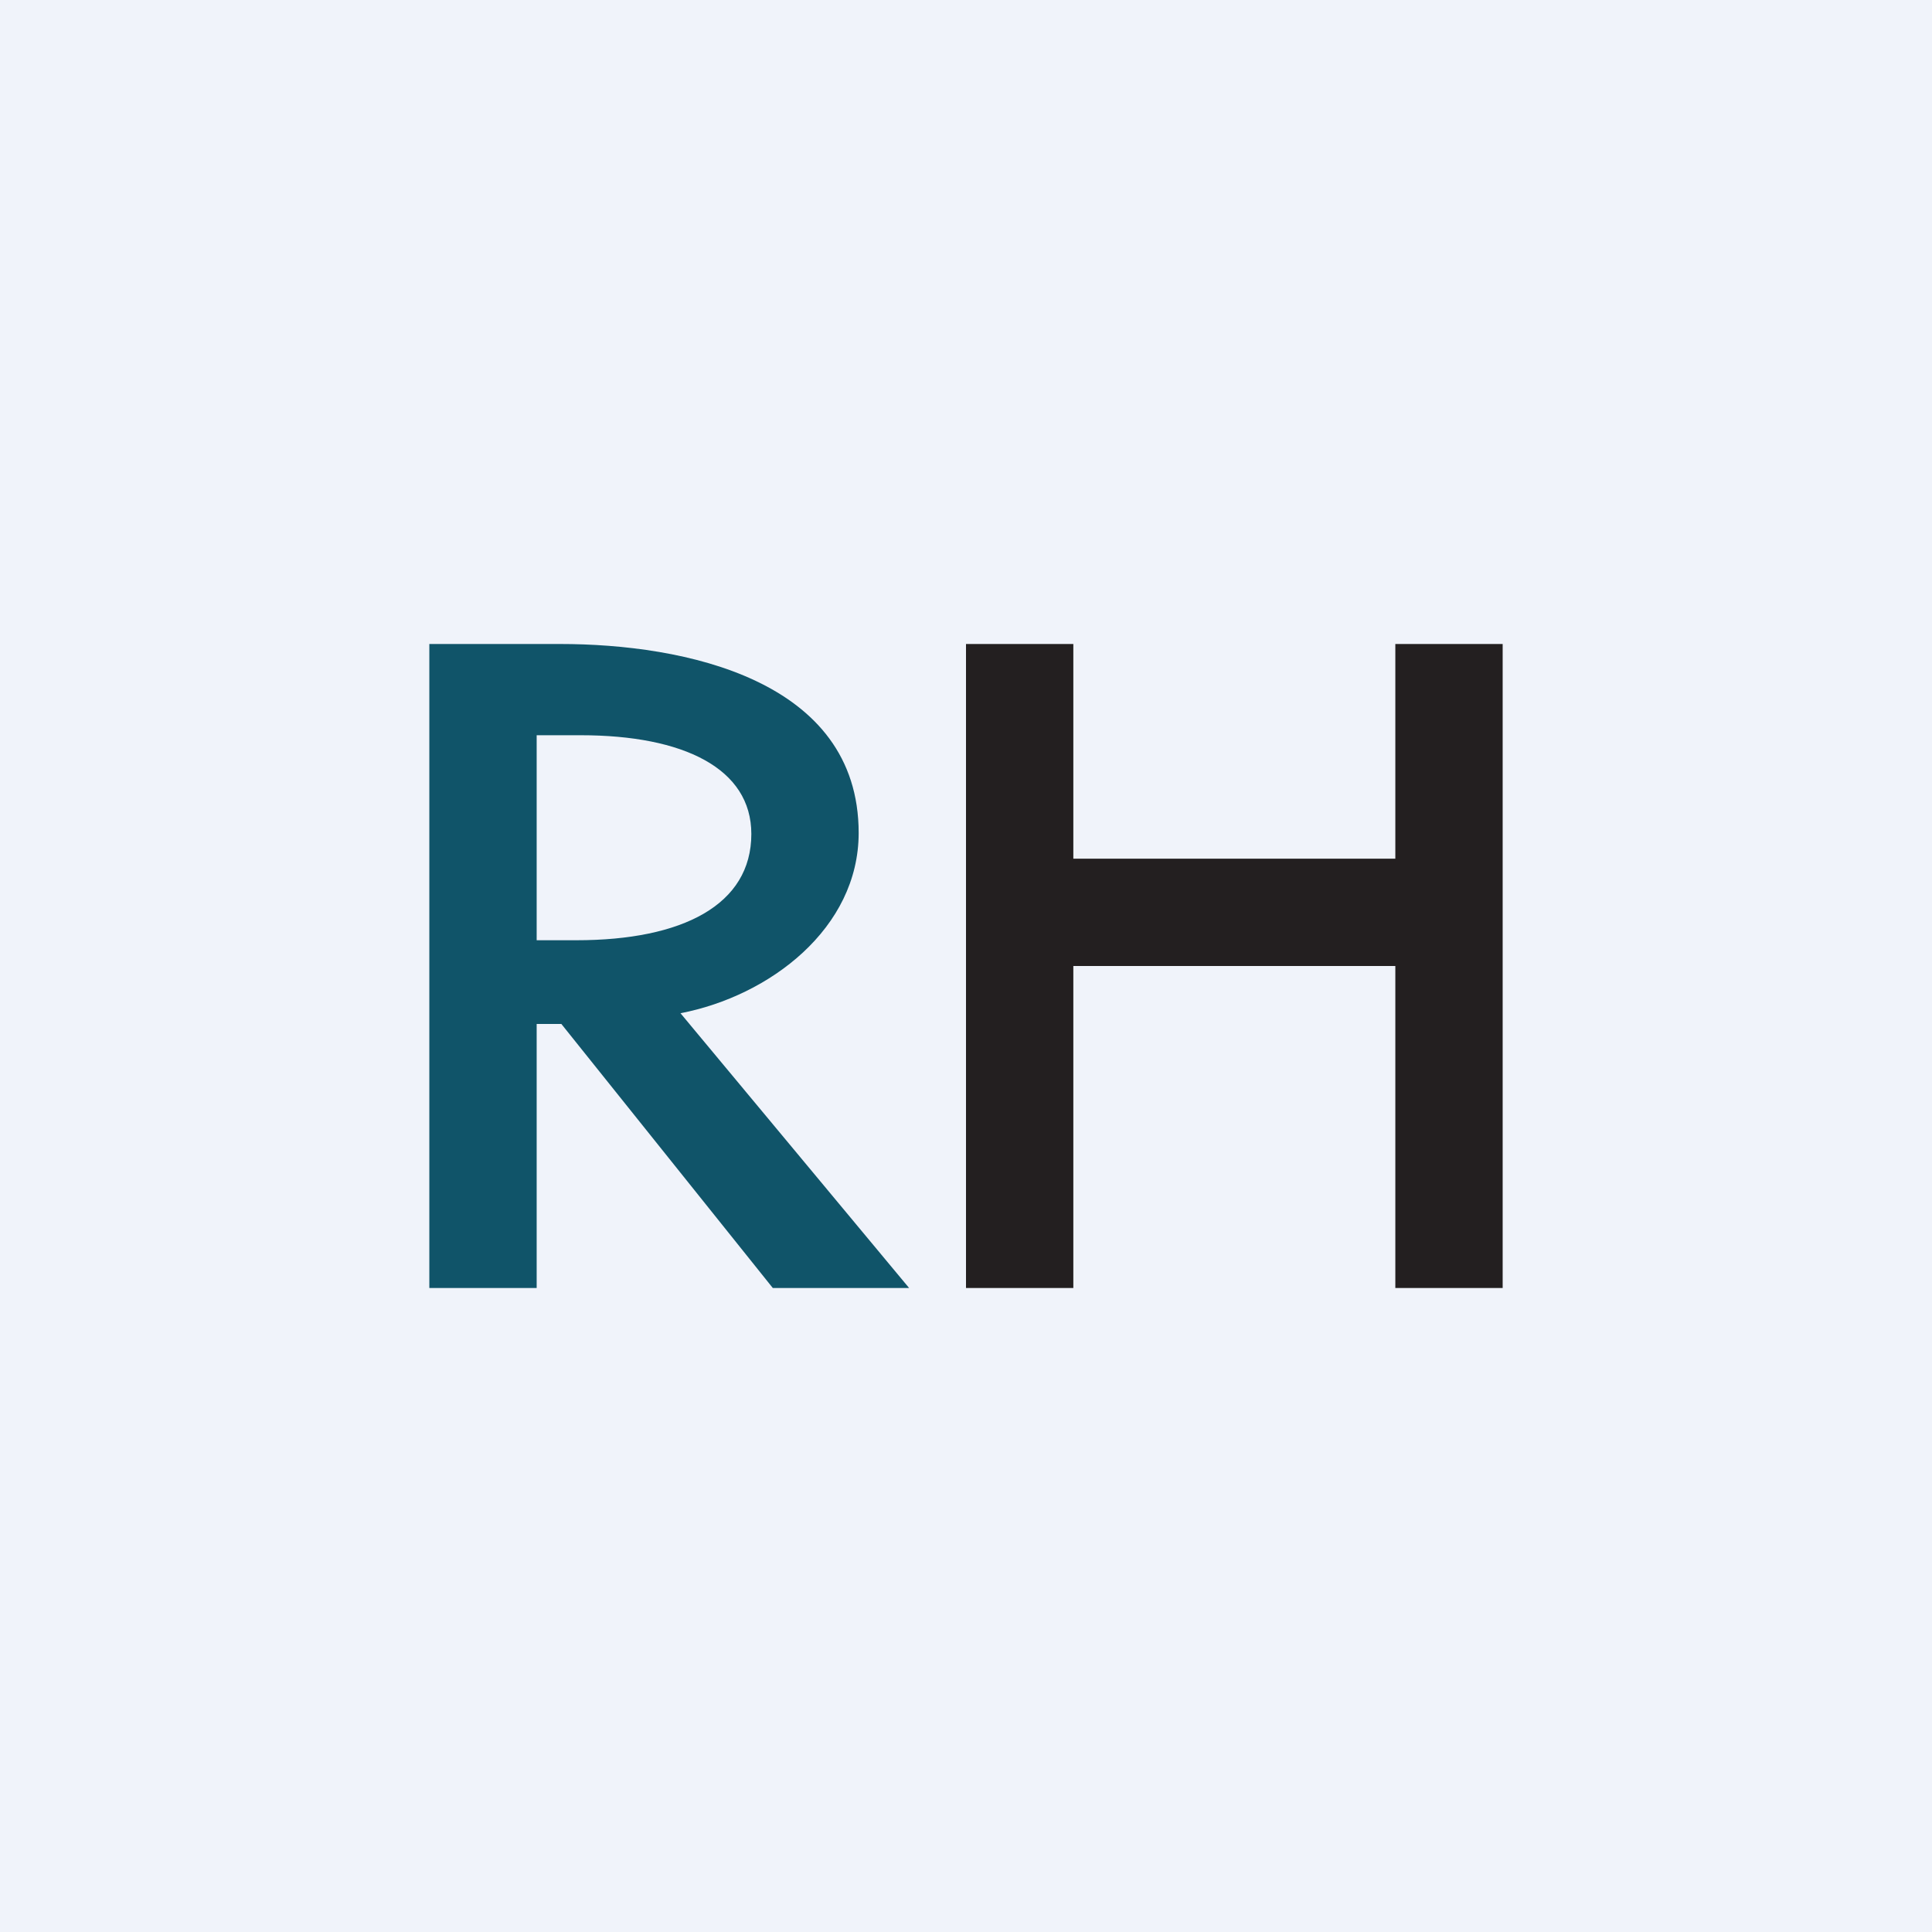<!-- by TradingView --><svg width="18" height="18" viewBox="0 0 18 18" xmlns="http://www.w3.org/2000/svg"><path fill="#F0F3FA" d="M0 0h18v18H0z"/><path d="M6.34 9.44 8.47 12H7.2L5.23 9.54H5V12H4V6h1.22C6.37 6 8 6.33 8 7.76c0 .89-.83 1.52-1.66 1.68ZM5 8.76h.37c.99 0 1.63-.33 1.63-.99 0-.61-.63-.92-1.59-.92H5v1.9Z" fill="#105469"/><path d="M10 8h3V6h1v6h-1V9h-3v3H9V6h1v2Z" fill="#231F20"/></svg>